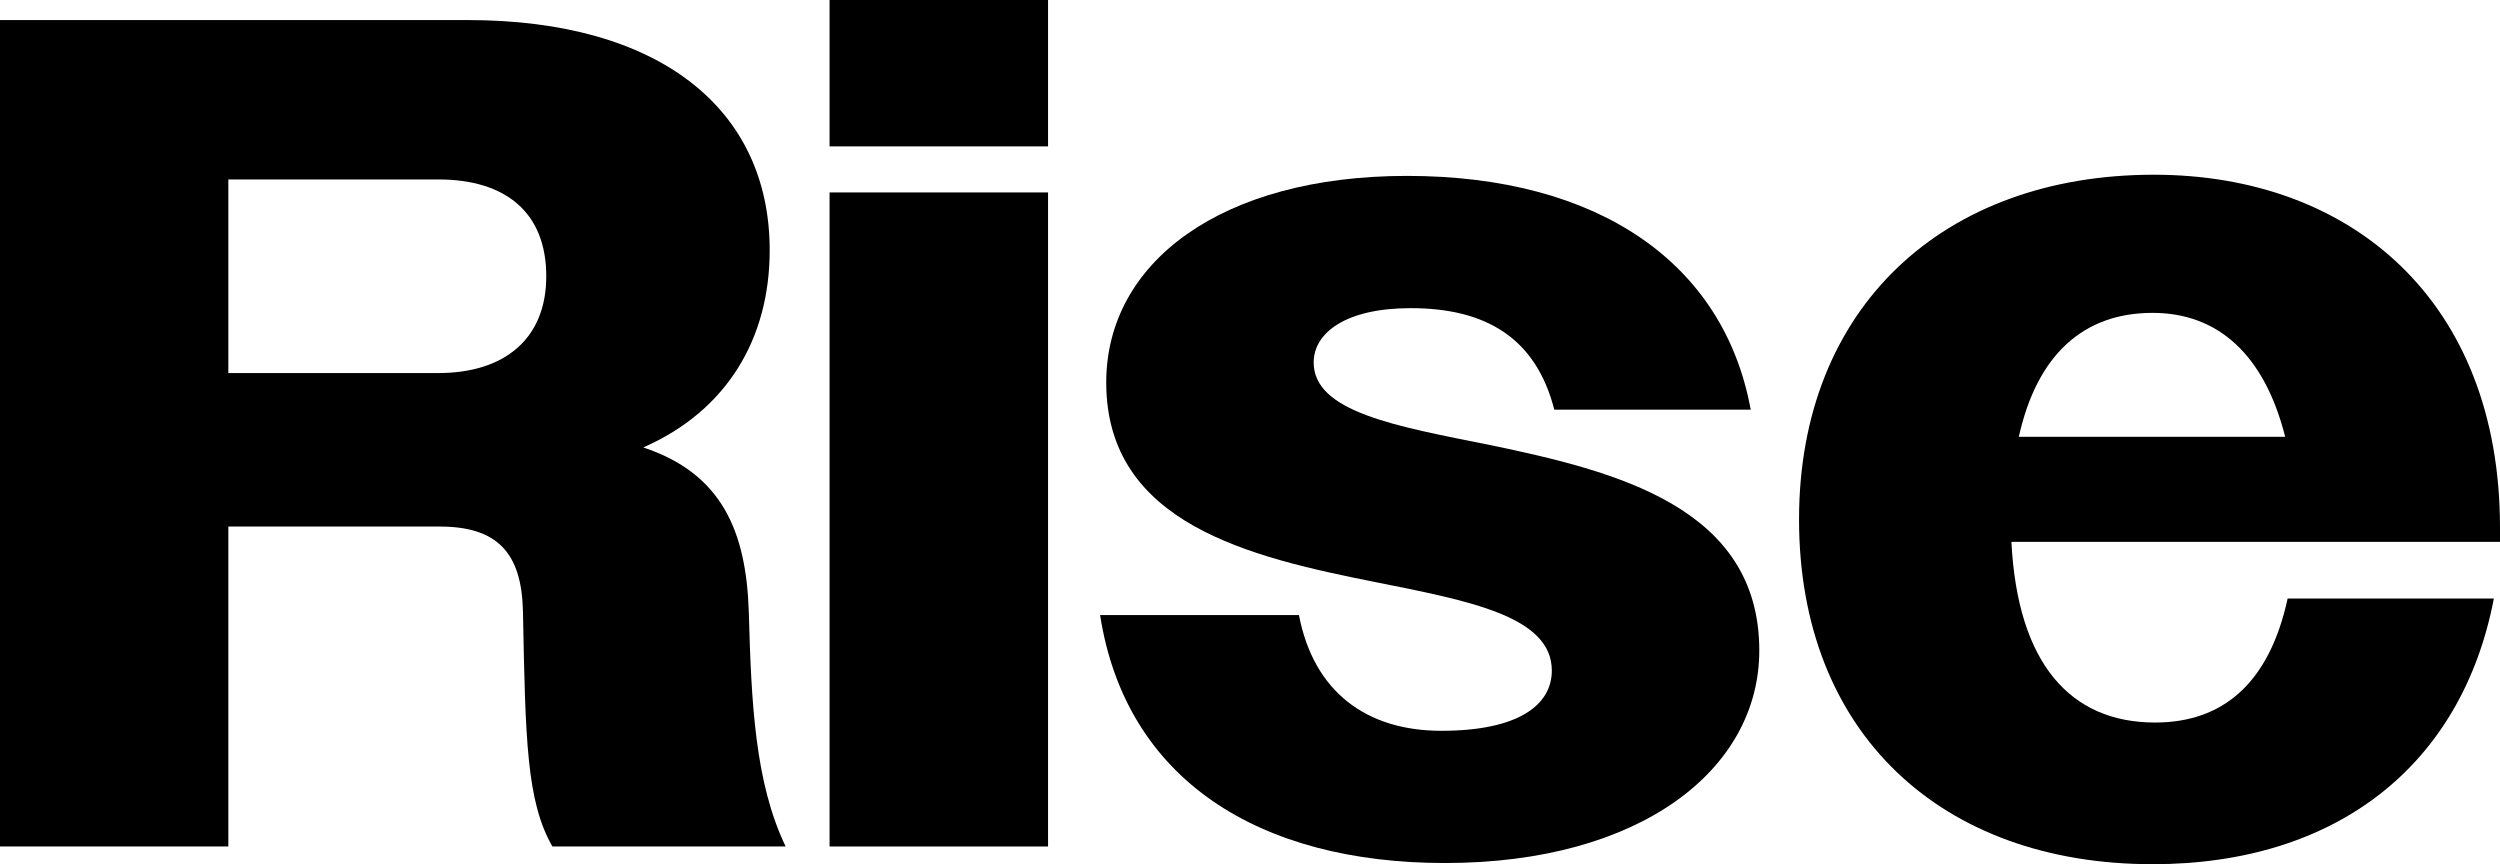 <svg width="81" height="28" viewBox="0 0 81 28" fill="none" xmlns="http://www.w3.org/2000/svg">
<path d="M0 27.426V0.65H15.154C21.358 0.65 24.938 3.519 24.938 8.109C24.938 10.978 23.546 13.312 20.841 14.497C23.387 15.339 24.183 17.213 24.262 19.852C24.342 22.76 24.461 25.361 25.455 27.426H17.898C17.063 25.973 17.023 23.984 16.944 19.814C16.904 17.902 16.108 17.06 14.239 17.06H7.398V27.426H0ZM14.199 5.814H7.398V12.087H14.199C16.347 12.087 17.699 10.978 17.699 8.951C17.699 6.885 16.387 5.814 14.199 5.814Z" fill="black"/>
<path d="M26.878 4.743V0H33.957V4.743H26.878ZM26.878 27.426V6.235H33.957V27.426H26.878Z" fill="black"/>
<path d="M46.819 27.962C40.813 27.962 36.478 25.284 35.643 19.929H42.086C42.563 22.415 44.273 23.678 46.7 23.678C49.206 23.678 50.279 22.836 50.279 21.727C50.279 19.967 47.614 19.47 44.552 18.858C40.535 18.055 35.842 16.984 35.842 12.393C35.842 8.492 39.58 5.699 45.586 5.699C51.751 5.699 55.848 8.492 56.723 13.273H50.359C49.762 10.94 48.132 9.984 45.705 9.984C43.597 9.984 42.563 10.787 42.563 11.743C42.563 13.35 45.228 13.809 48.291 14.421C52.308 15.262 57.001 16.41 57.001 21.076C57.001 24.94 53.143 27.962 46.819 27.962Z" fill="black"/>
<path d="M69.744 28C62.903 28 58.289 23.754 58.289 16.831C58.289 9.945 62.983 5.661 69.784 5.661C76.187 5.661 81 9.754 81 17.098V17.557H65.17C65.369 21.497 67.079 23.41 69.824 23.41C72.011 23.41 73.522 22.148 74.119 19.393H80.801C79.767 24.787 75.71 28 69.744 28ZM69.744 10.137C67.517 10.137 66.005 11.475 65.409 14.153H74.04C73.363 11.475 71.852 10.137 69.744 10.137Z" fill="black"/>
</svg>
